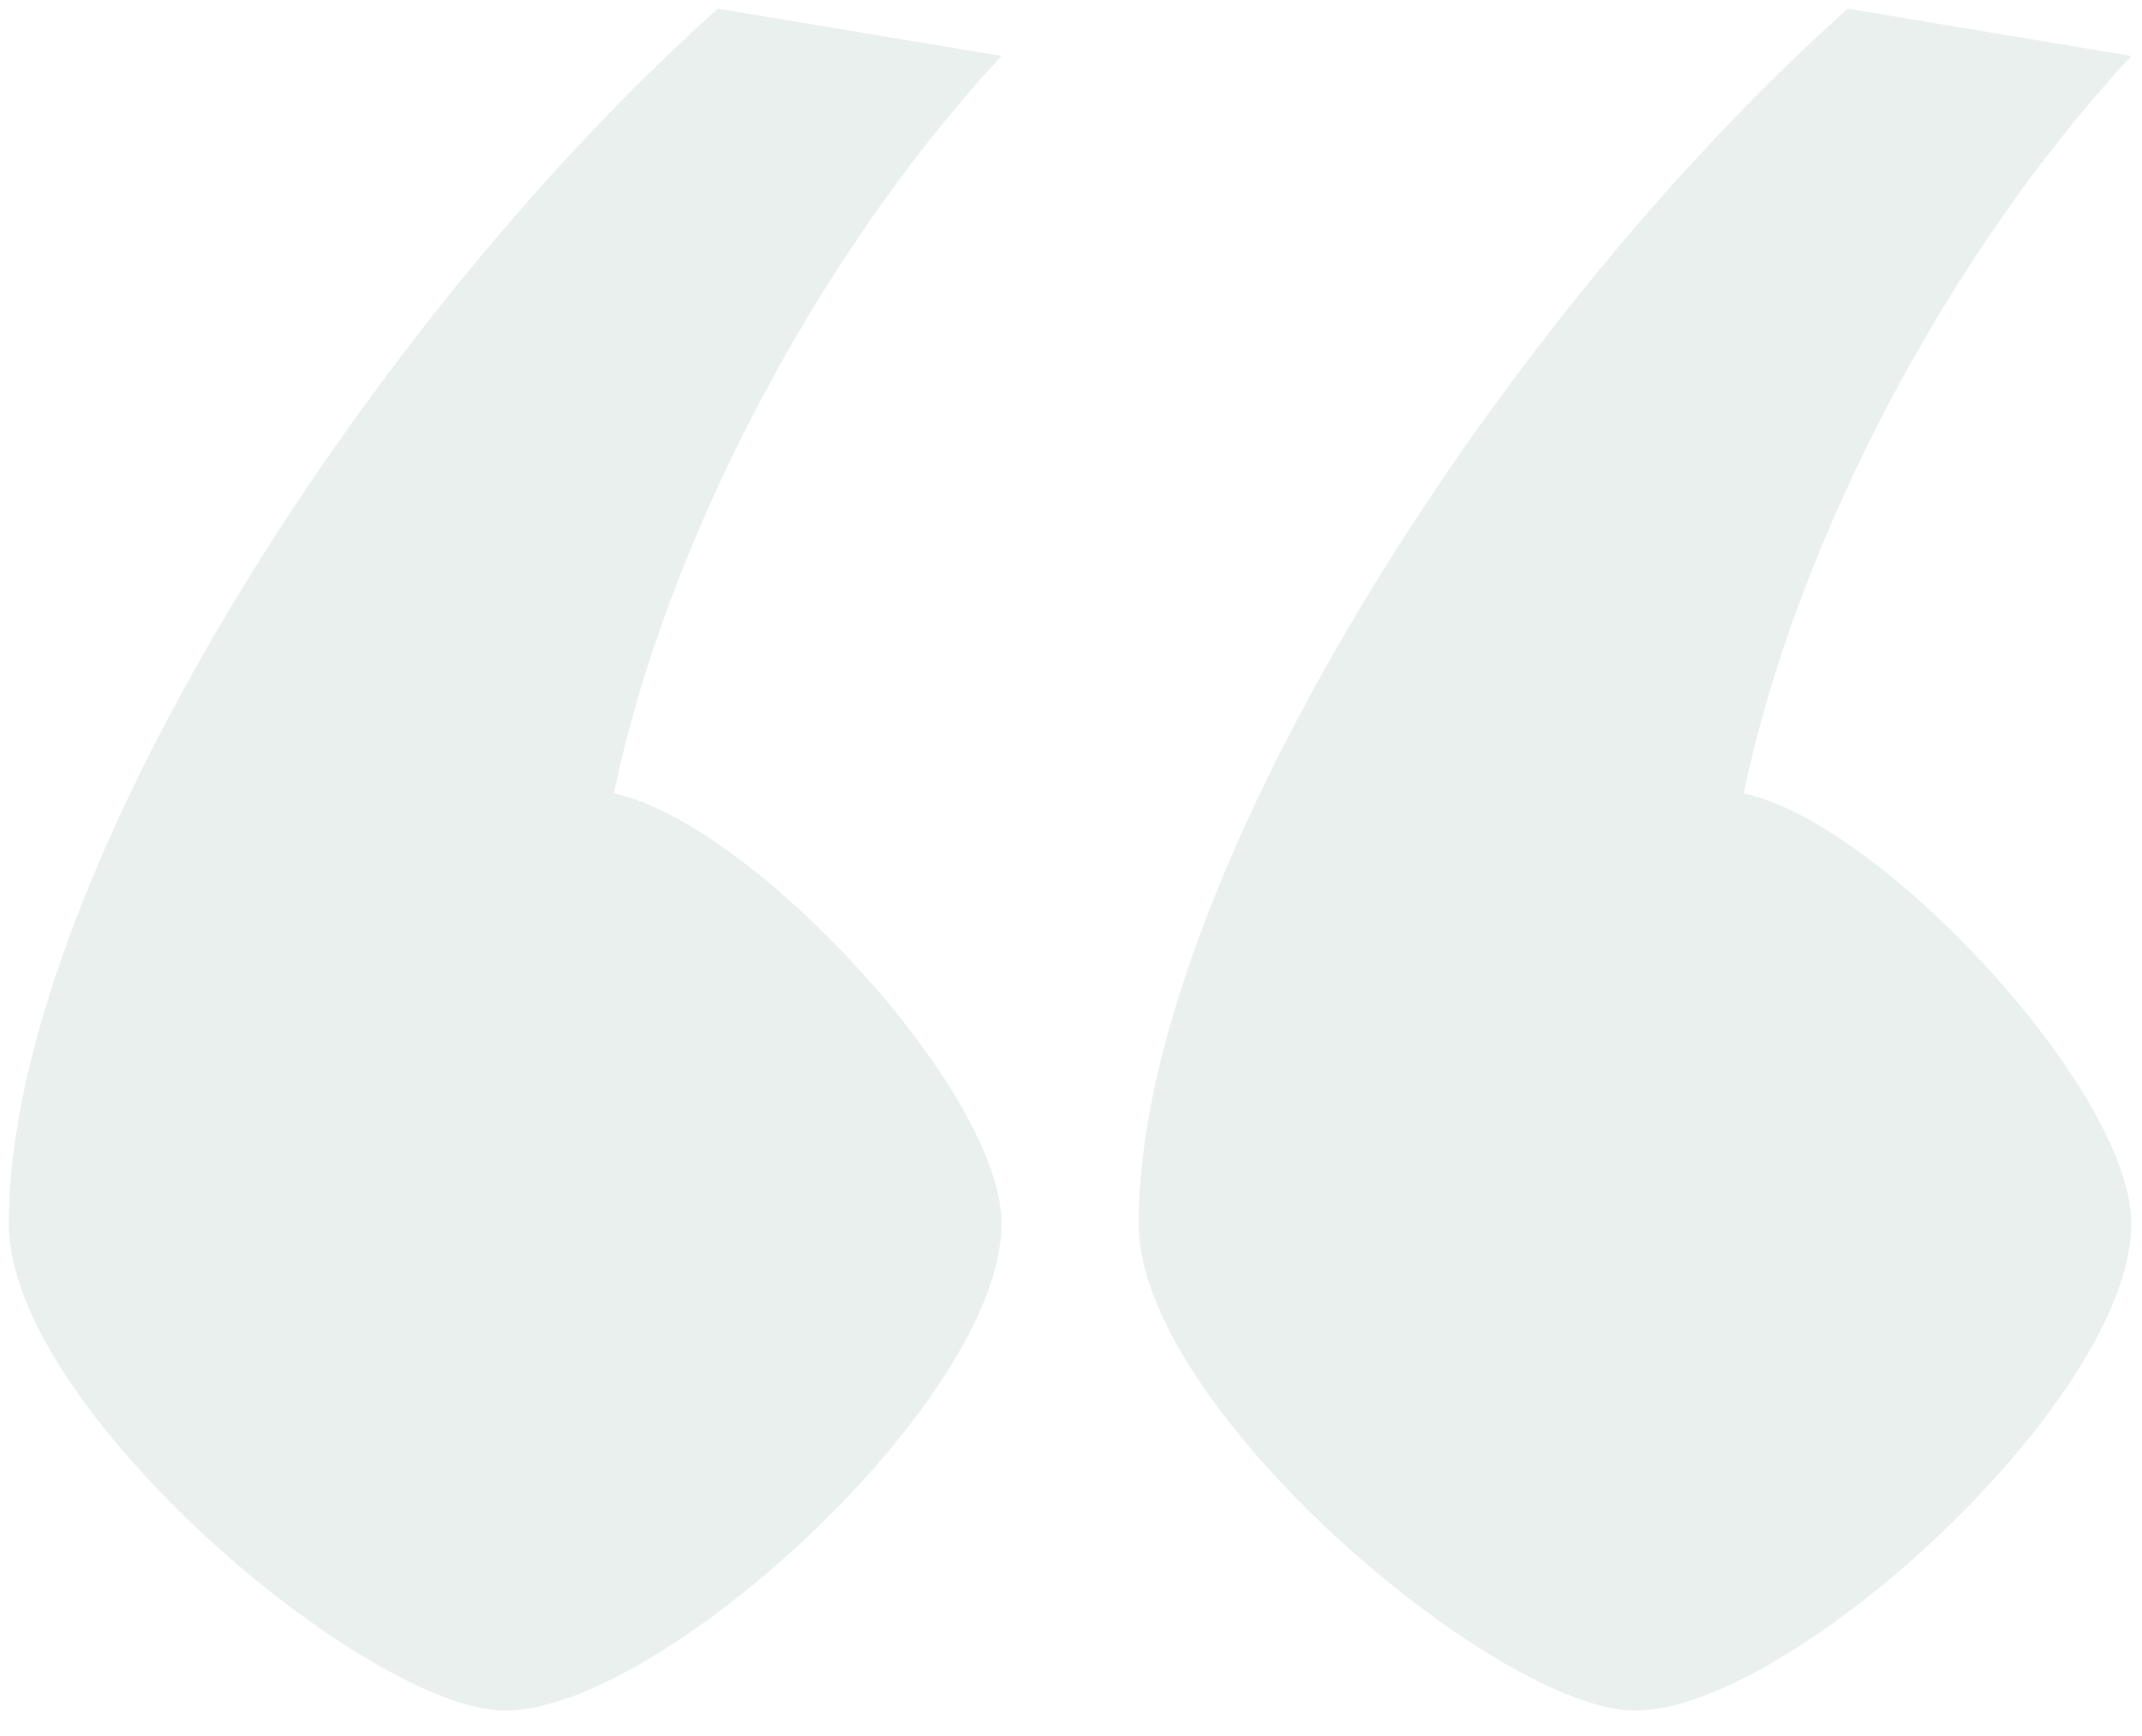 <svg width="58" height="47" viewBox="0 0 58 47" fill="none" xmlns="http://www.w3.org/2000/svg">
<path opacity="0.2" d="M57.711 33.131C57.711 37.867 48.495 46.315 44.27 46.315C40.559 46.315 30.831 38.123 30.831 33.131C30.831 24.043 40.303 8.939 50.031 0.235L57.711 1.515C52.718 6.891 48.623 14.699 47.215 21.483C50.926 22.251 57.711 29.547 57.711 33.131ZM27.119 33.131C27.119 37.867 17.902 46.315 13.678 46.315C9.966 46.315 0.238 38.123 0.238 33.131C0.238 24.043 9.71 8.939 19.439 0.235L27.119 1.515C22.127 6.891 18.03 14.699 16.622 21.483C20.334 22.251 27.119 29.547 27.119 33.131Z" fill="#99B7AB"/>
</svg>
